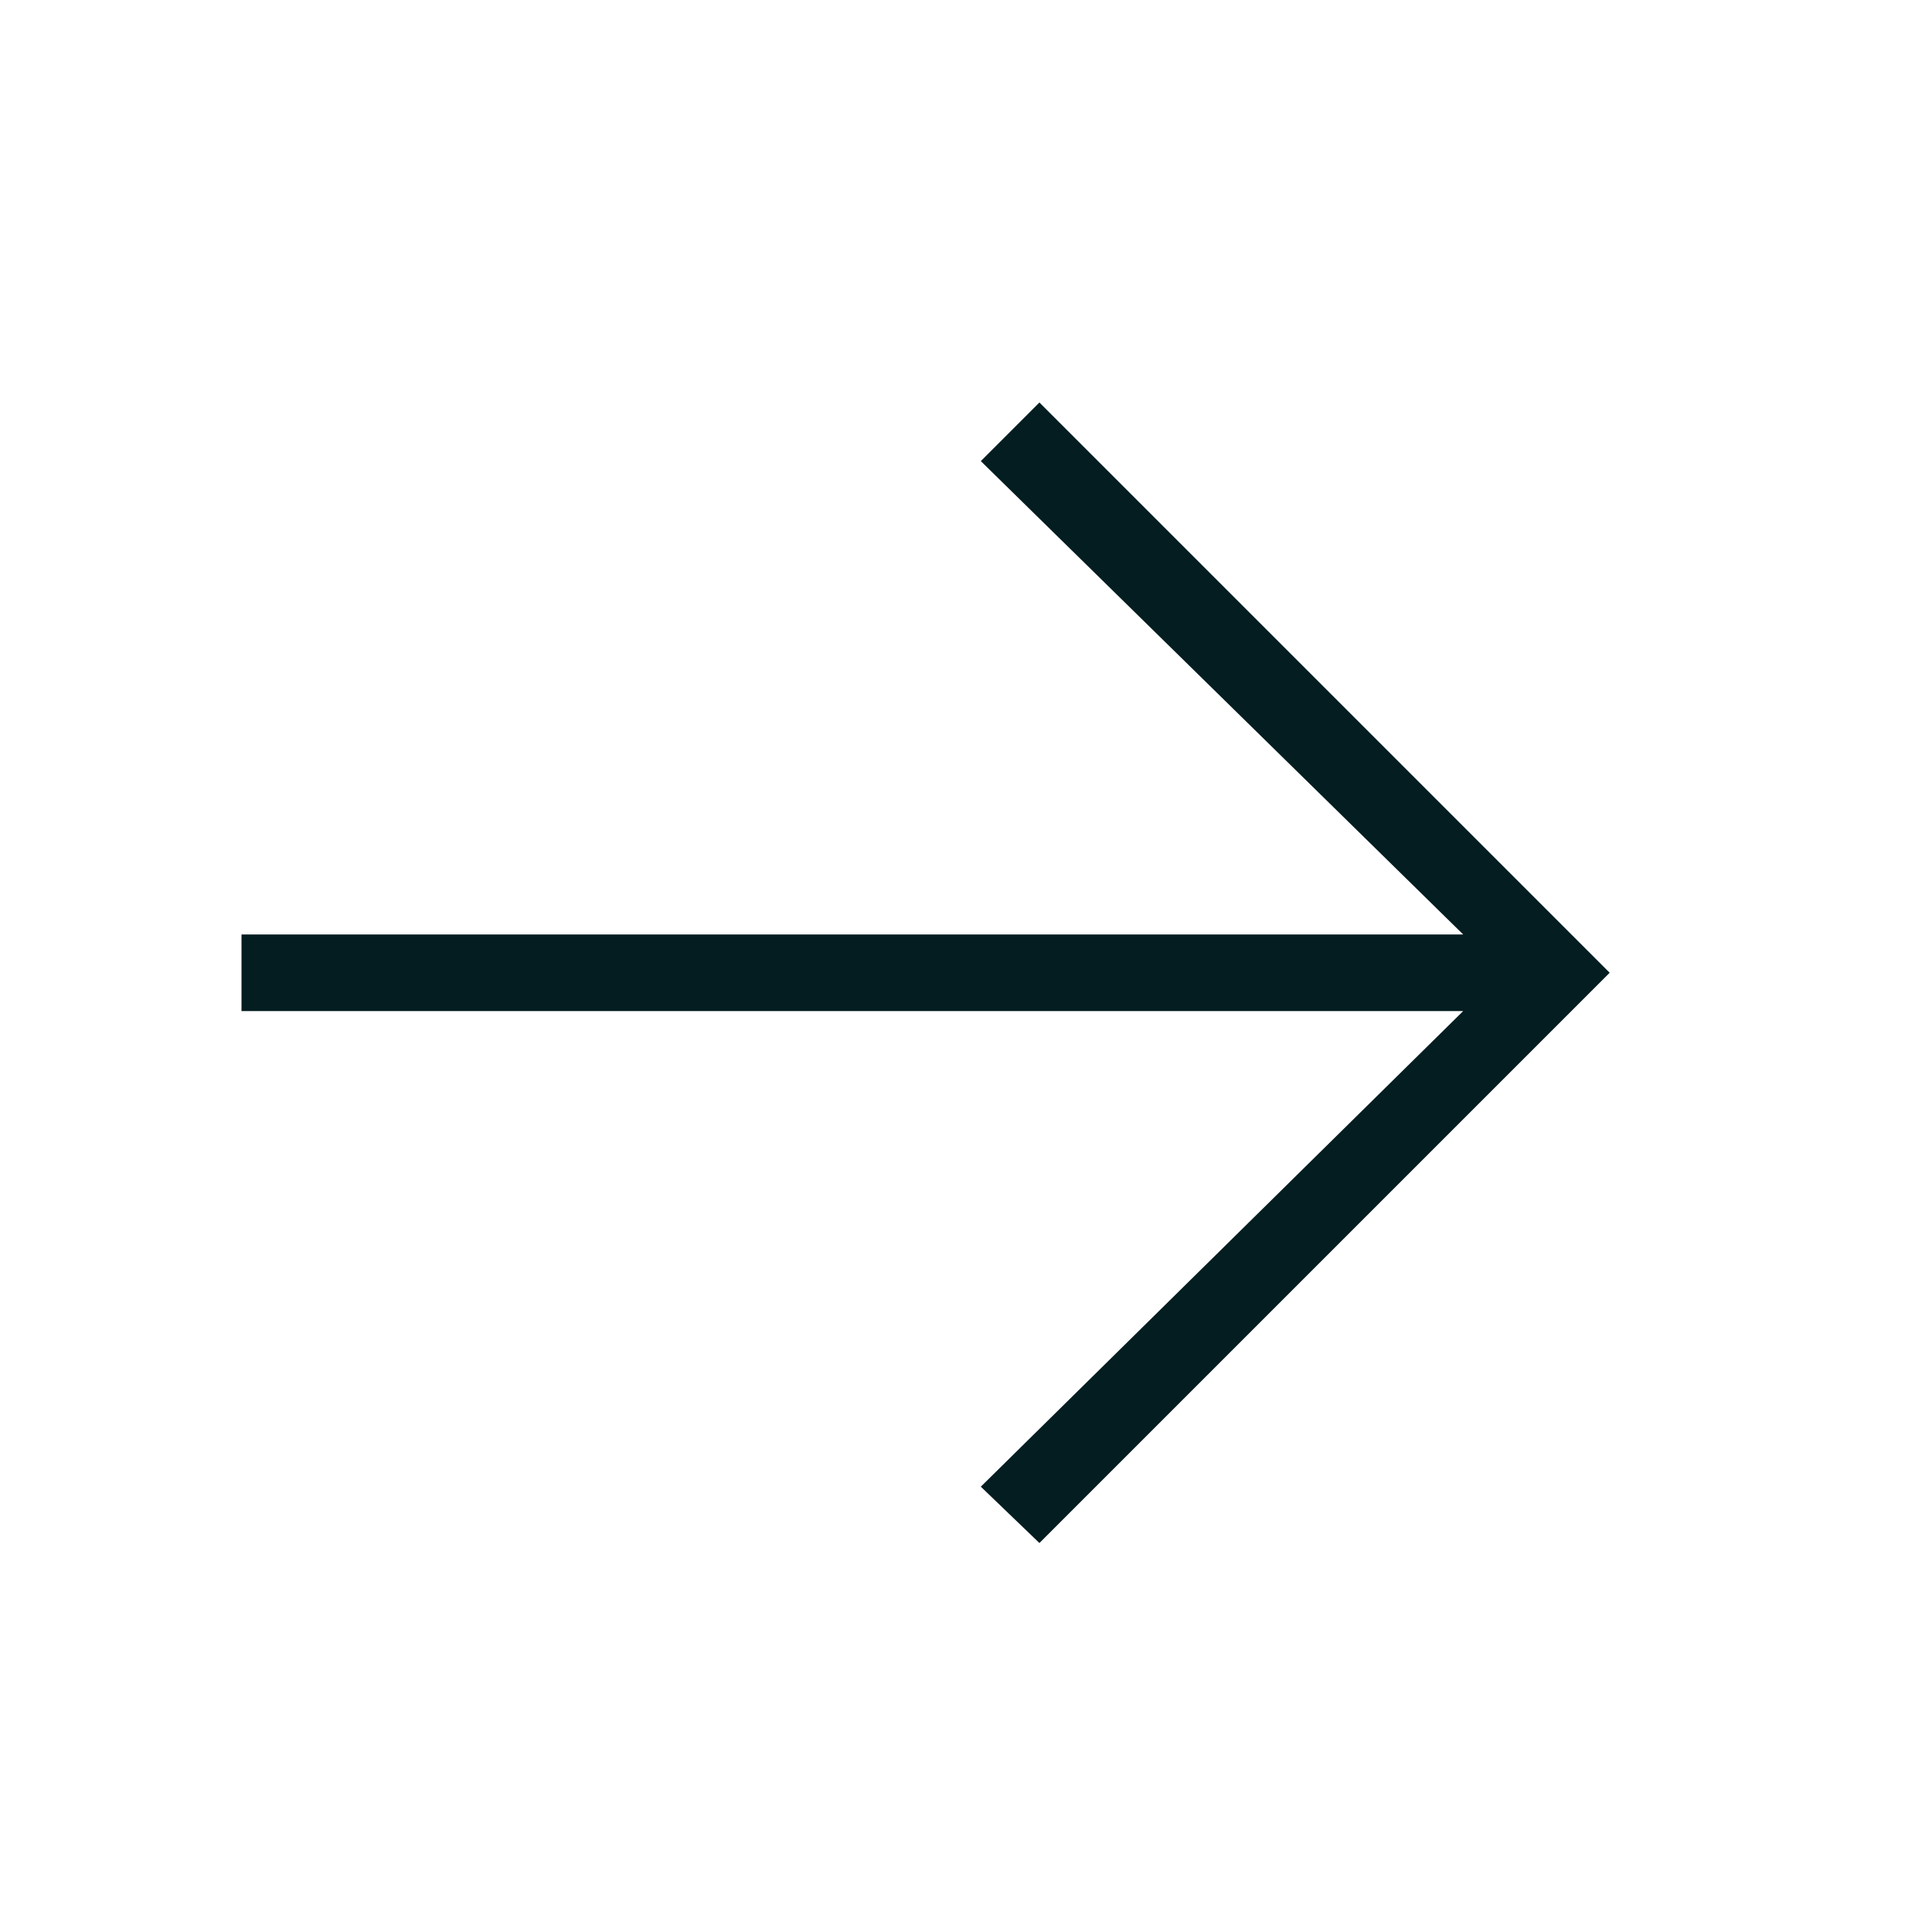 <svg
  width="24"
  height="24"
  viewBox="0 0 24 24"
  fill="none"
  xmlns="http://www.w3.org/2000/svg"
>
  <path
    d="M12.184 18.468L18.176 12.56H3V11.608H18.176L12.184 5.728L12.912 5L19.996 12.084L12.912 19.168L12.184 18.468Z"
    fill="#031D20"
  />
</svg>
